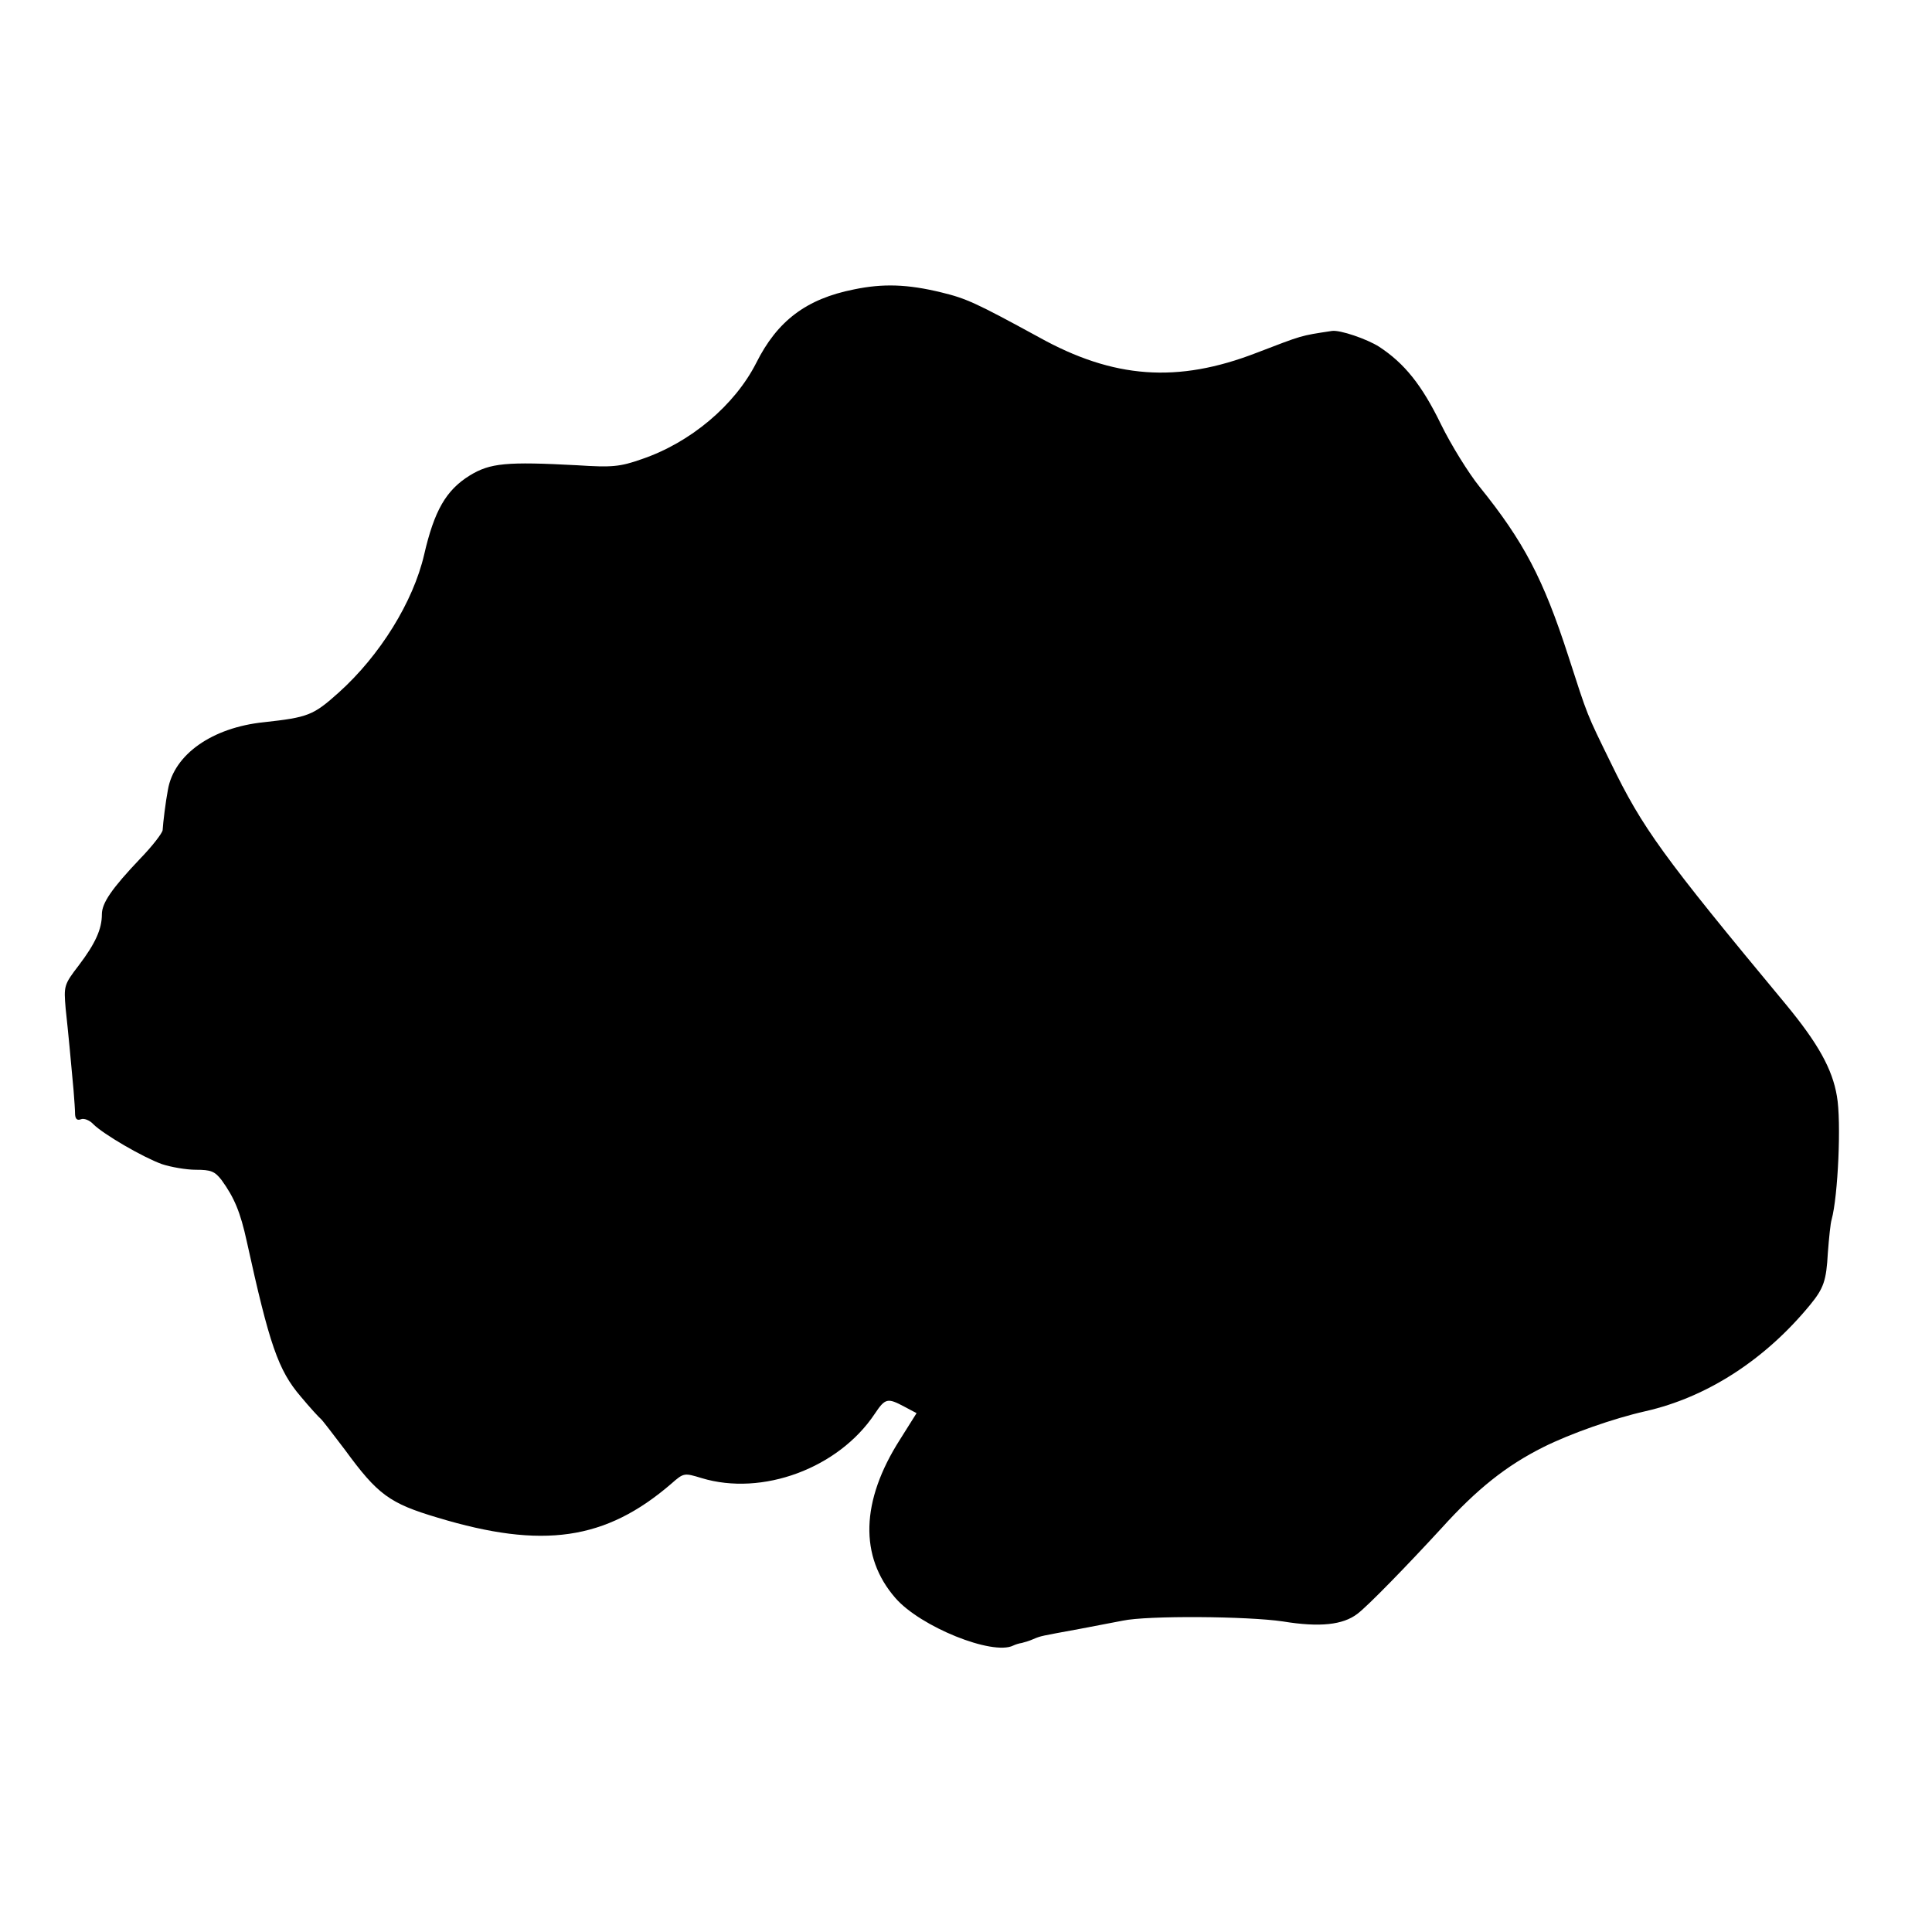 <?xml version="1.0" standalone="no"?>
<!DOCTYPE svg PUBLIC "-//W3C//DTD SVG 20010904//EN"
 "http://www.w3.org/TR/2001/REC-SVG-20010904/DTD/svg10.dtd">
<svg version="1.0" xmlns="http://www.w3.org/2000/svg"
 width="512pt" height="512pt" viewBox="0 0 512 512"
 preserveAspectRatio="xMidYMid meet">
<g transform="translate(0,512) scale(0.1,-0.1)"
fill="#000000" stroke="none">
<path d="M2263 4353 c-126 -25 -203 -83 -259 -195 -57 -112 -174 -211 -304
-255 -57 -20 -78 -22 -170 -16 -188 10 -231 6 -285 -27 -63 -39 -94 -93 -121
-210 -29 -125 -117 -267 -226 -365 -68 -61 -81 -66 -199 -79 -136 -14 -238
-85 -254 -179 -6 -31 -13 -88 -14 -107 -1 -8 -27 -42 -59 -75 -76 -80 -102
-118 -102 -148 0 -39 -17 -77 -61 -135 -40 -52 -40 -55 -35 -115 7 -64 14
-139 21 -217 2 -25 4 -53 4 -64 1 -12 6 -16 16 -12 8 3 23 -3 32 -13 27 -27
132 -88 182 -106 24 -8 65 -15 90 -15 40 0 50 -4 68 -27 34 -47 50 -85 67
-163 60 -273 83 -341 143 -411 25 -30 49 -56 53 -59 4 -3 32 -40 64 -82 87
-119 118 -142 246 -180 278 -84 445 -60 619 90 33 29 34 29 80 15 161 -49 363
26 459 170 28 42 34 43 79 19 l32 -17 -44 -70 c-104 -163 -108 -310 -12 -420
66 -76 257 -153 312 -126 6 3 16 6 23 7 8 2 21 6 30 10 21 9 19 8 122 27 47 9
99 19 115 22 65 14 331 12 425 -2 98 -16 159 -9 197 20 27 20 132 128 223 227
94 104 172 166 270 215 72 36 186 76 270 95 164 37 318 137 437 282 36 44 43
64 47 138 3 39 7 79 10 88 17 62 26 260 14 327 -12 72 -50 140 -135 243 -328
395 -380 467 -464 640 -65 133 -60 120 -113 284 -66 204 -118 303 -235 448
-29 36 -75 110 -102 165 -51 105 -97 162 -164 206 -33 21 -104 45 -125 42 -86
-13 -77 -11 -200 -58 -209 -81 -379 -69 -578 42 -165 90 -191 102 -257 118
-90 22 -155 24 -232 8z"/>
</g>
</svg>
